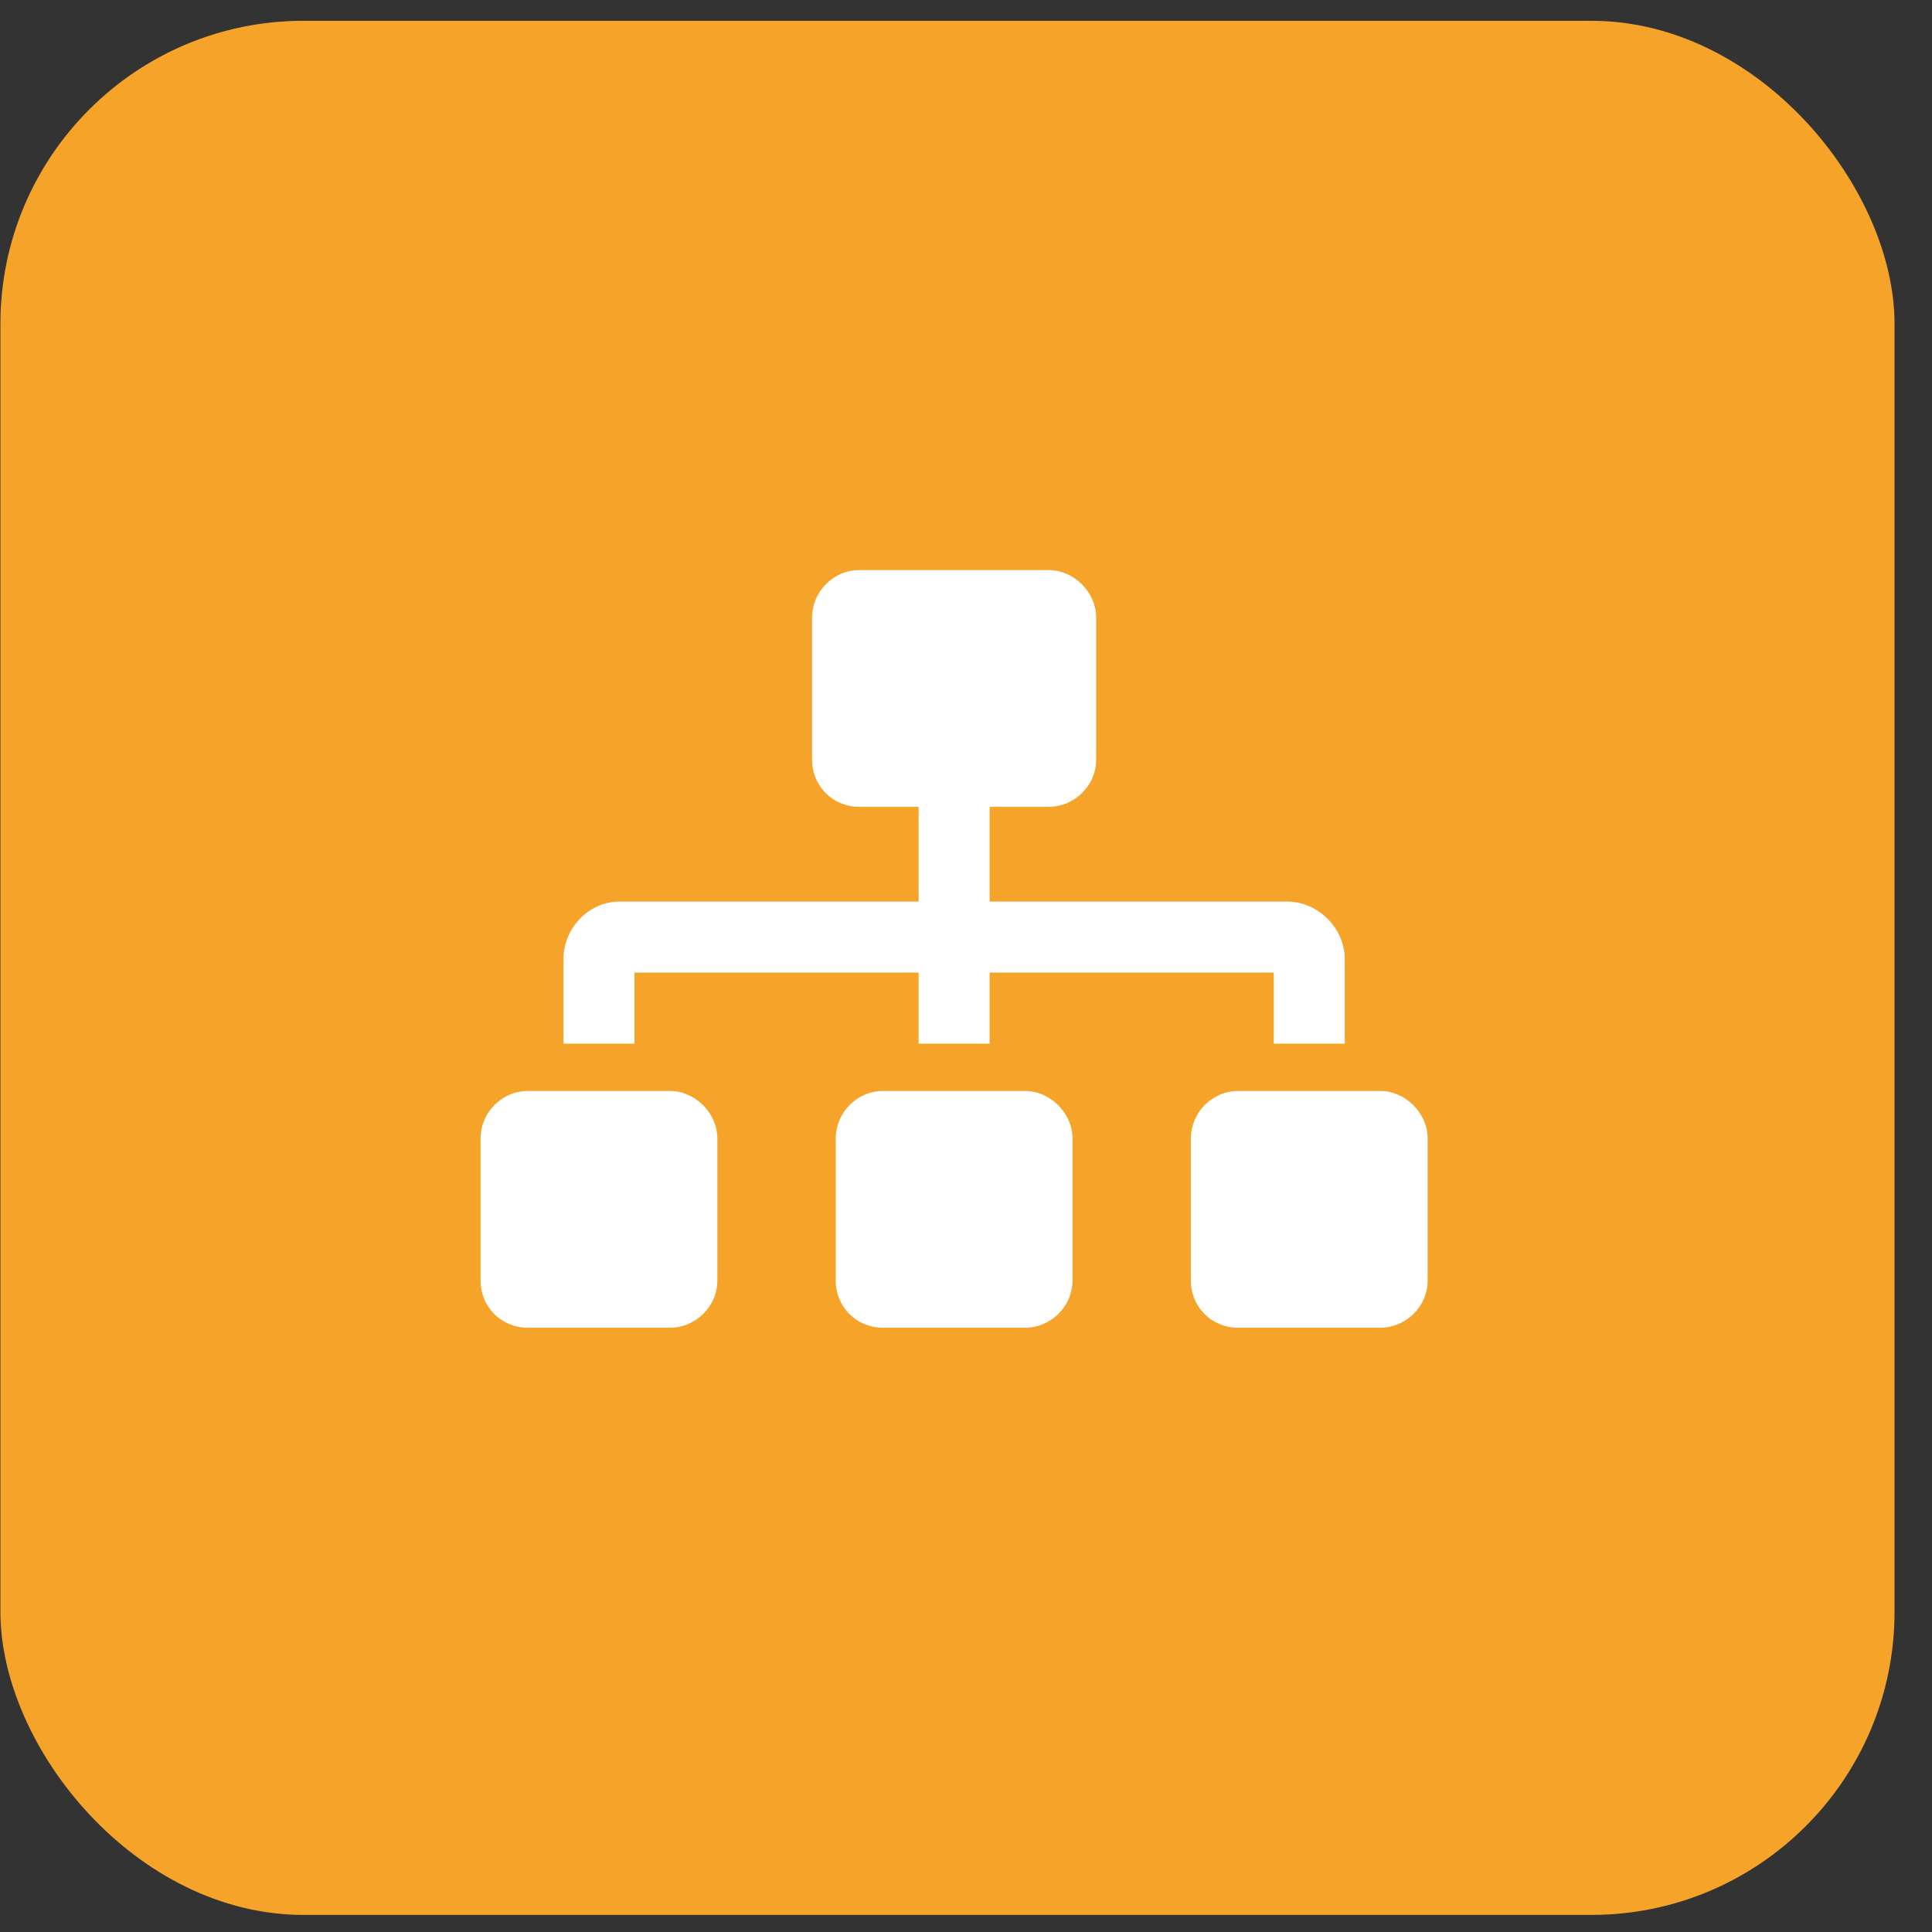 <svg xmlns="http://www.w3.org/2000/svg" fill="none" viewBox="0 0 51 51" height="51" width="51">
<rect x="0" y="0" width="51" height="51" fill="#333333" stroke="none"/>
<rect fill="#F6A329" rx="8" height="50" width="50" y="0.549" x="0.011"></rect>
<path fill="white" d="M17.686 28.799C18.35 28.799 18.936 29.385 18.936 30.049V33.799C18.936 34.502 18.35 35.049 17.686 35.049H13.936C13.233 35.049 12.686 34.502 12.686 33.799V30.049C12.686 29.385 13.233 28.799 13.936 28.799H17.686ZM16.749 25.674V27.549H14.874V25.322C14.874 24.502 15.538 23.799 16.358 23.799H24.249V21.299H22.686C21.983 21.299 21.436 20.752 21.436 20.049V16.299C21.436 15.635 21.983 15.049 22.686 15.049H27.686C28.35 15.049 28.936 15.635 28.936 16.299V20.049C28.936 20.752 28.35 21.299 27.686 21.299H26.124V23.799H33.975C34.796 23.799 35.499 24.502 35.499 25.322V27.549H33.624V25.674H26.124V27.549H24.249V25.674H16.749ZM27.061 28.799C27.725 28.799 28.311 29.385 28.311 30.049V33.799C28.311 34.502 27.725 35.049 27.061 35.049H23.311C22.608 35.049 22.061 34.502 22.061 33.799V30.049C22.061 29.385 22.608 28.799 23.311 28.799H27.061ZM36.436 28.799C37.1 28.799 37.686 29.385 37.686 30.049V33.799C37.686 34.502 37.1 35.049 36.436 35.049H32.686C31.983 35.049 31.436 34.502 31.436 33.799V30.049C31.436 29.385 31.983 28.799 32.686 28.799H36.436Z"></path>
</svg>
